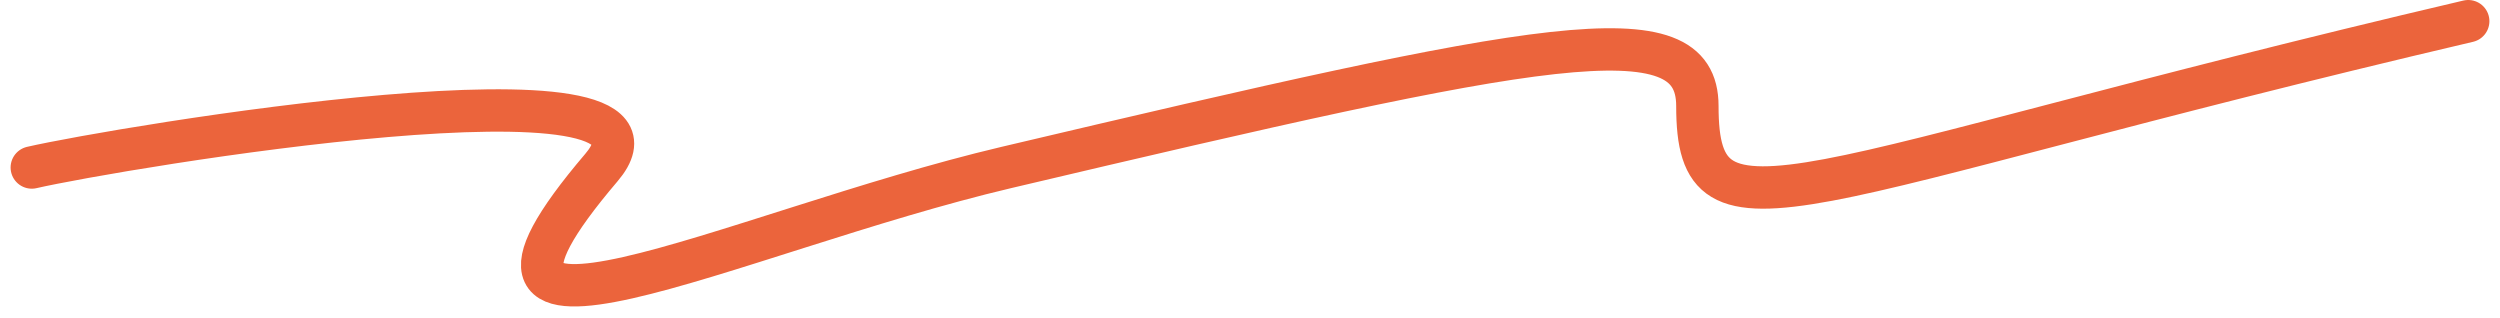 <svg xmlns="http://www.w3.org/2000/svg" width="118" height="15" viewBox="0 0 118 15" fill="none">
    <path d="M1.5 7.906C5.511 6.985 33.129 2.34 28.389 7.906C19.179 18.72 34.556 10.96 47.5 7.905C72.789 1.936 80.116 0.439 80.116 5C80.116 12.142 84.5 8.5 116.5 1" stroke="#EB643C" stroke-width="2" stroke-linecap="round"/>
</svg>